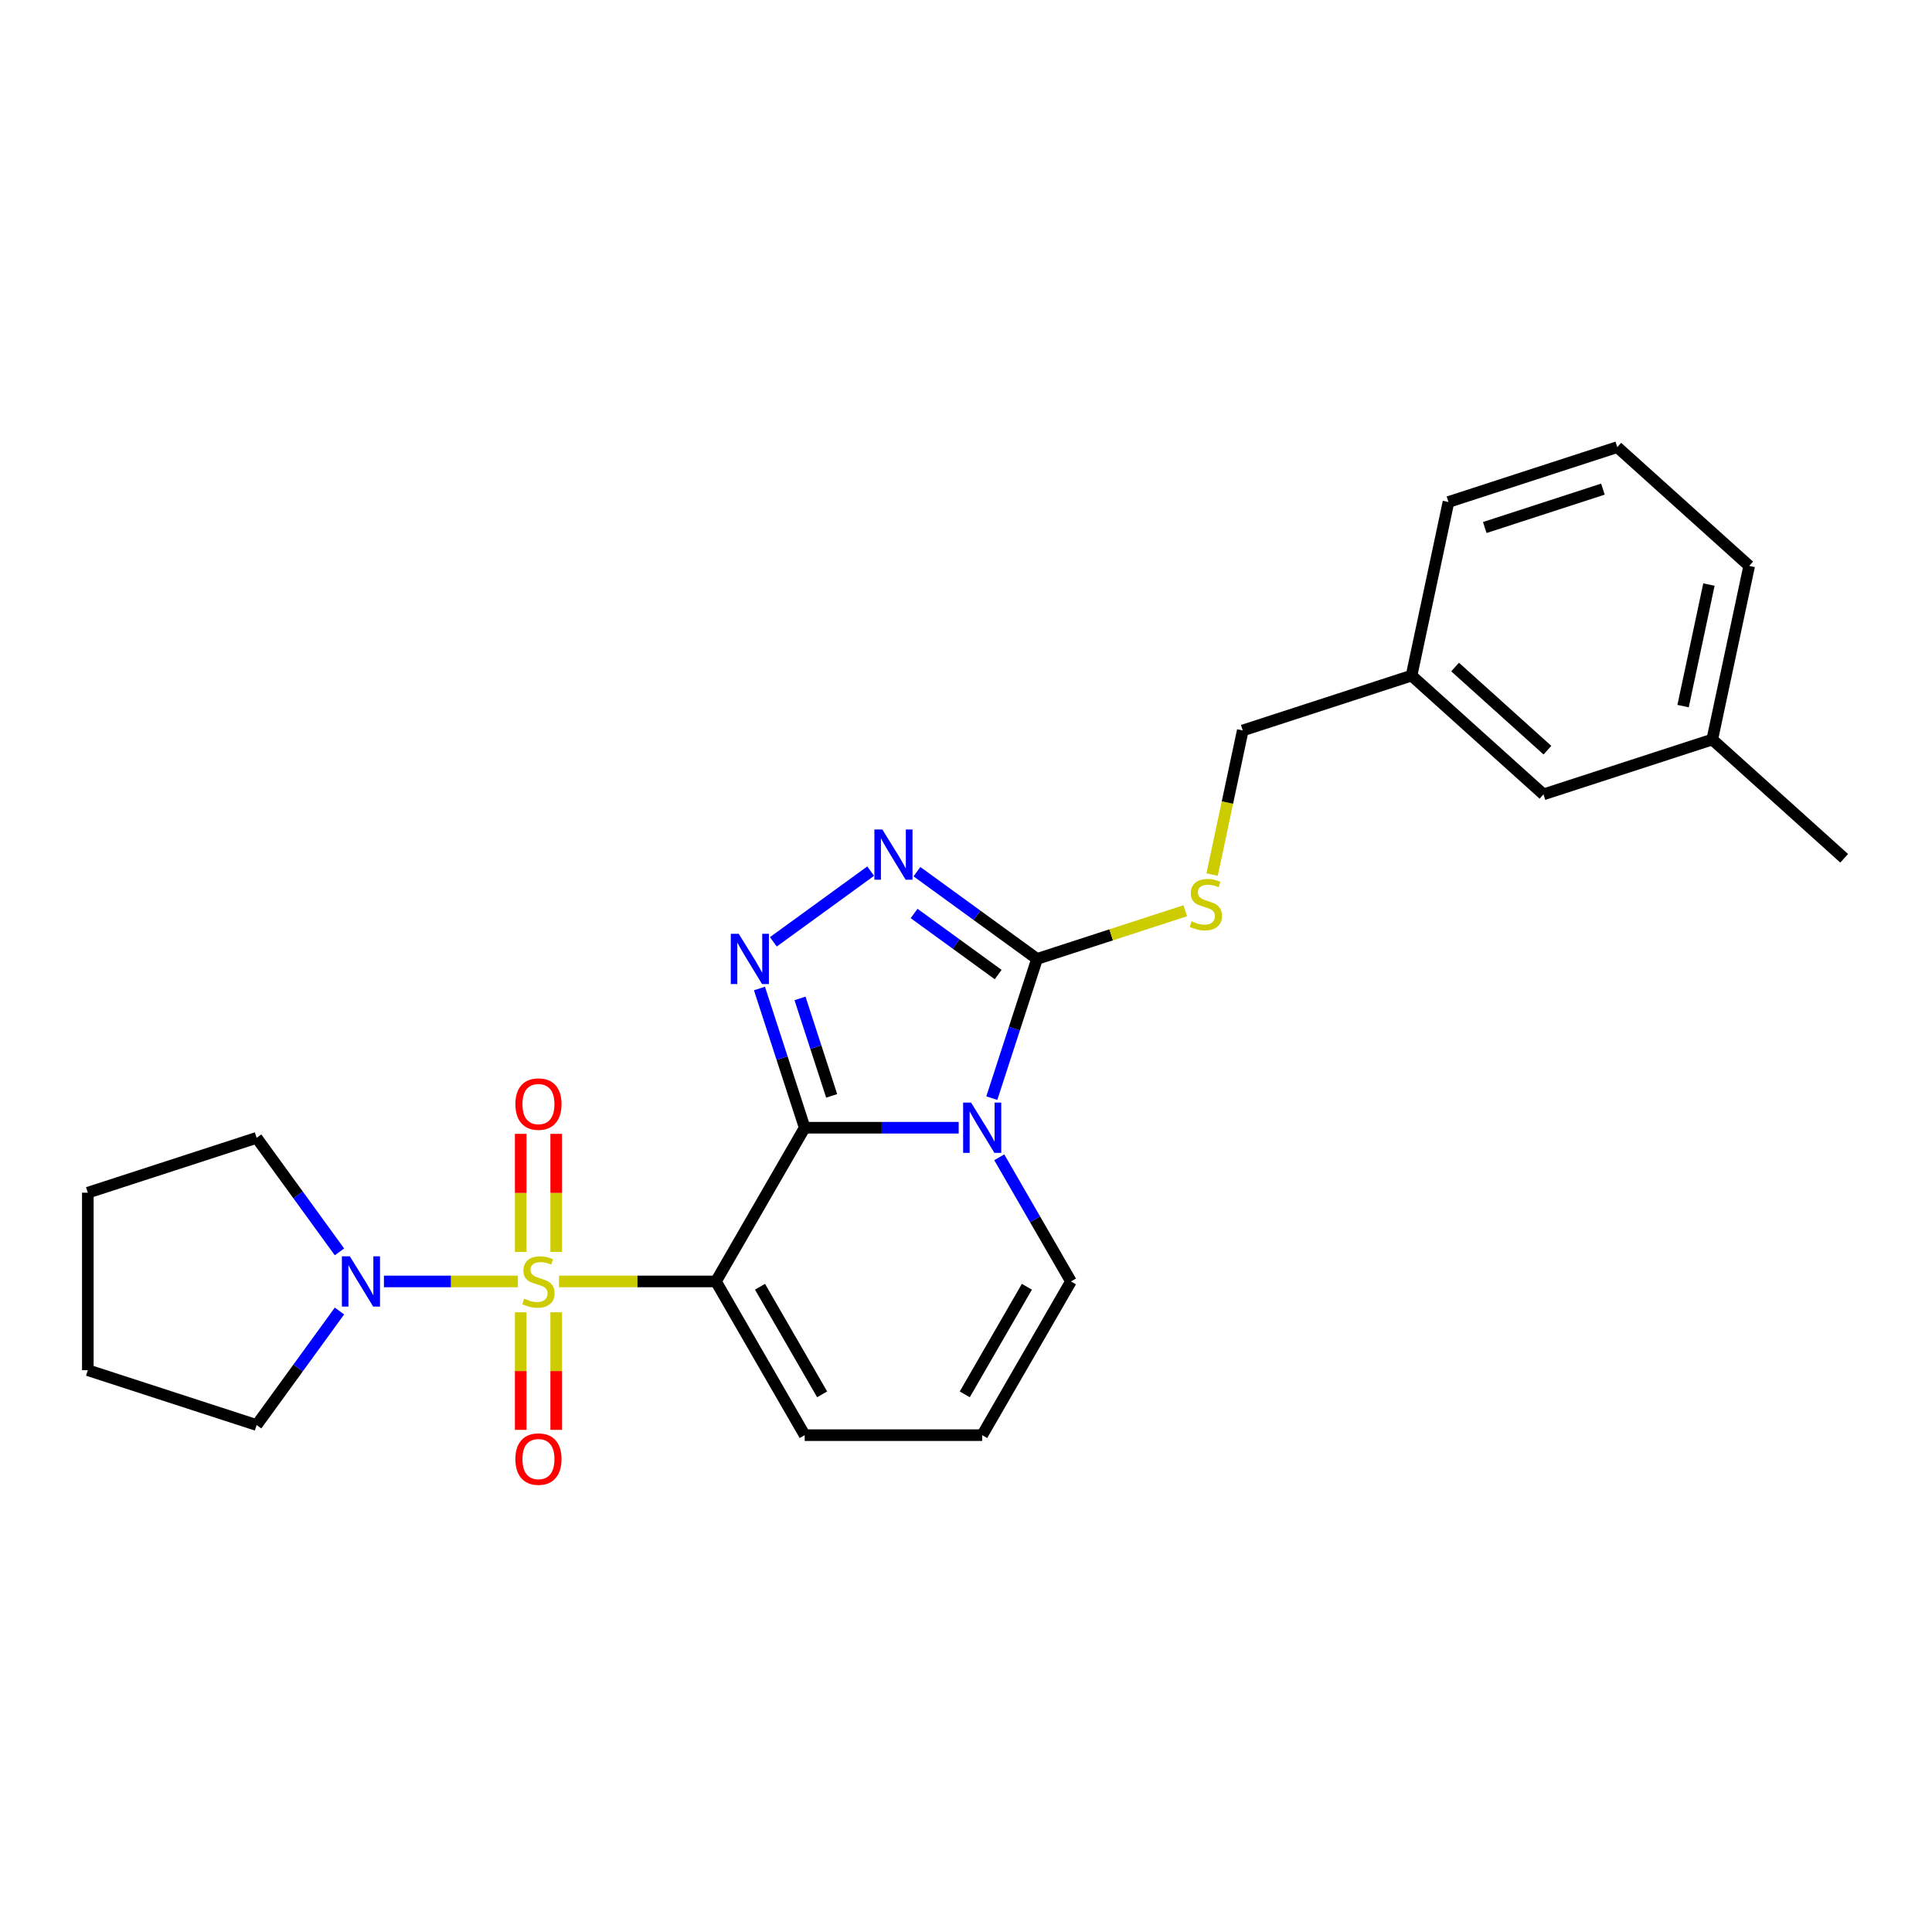 <?xml version='1.0' encoding='iso-8859-1'?>
<svg version='1.1' baseProfile='full'
              xmlns='http://www.w3.org/2000/svg'
                      xmlns:rdkit='http://www.rdkit.org/xml'
                      xmlns:xlink='http://www.w3.org/1999/xlink'
                  xml:space='preserve'
width='1000px' height='1000px' viewBox='0 0 1000 1000'>
<!-- END OF HEADER -->
<rect style='opacity:1.0;fill:#FFFFFF;stroke:none' width='1000' height='1000' x='0' y='0'> </rect>
<path class='bond-1' d='M 289.341,663.273 L 329.957,663.273' style='fill:none;fill-rule:evenodd;stroke:#CCCC00;stroke-width:6px;stroke-linecap:butt;stroke-linejoin:miter;stroke-opacity:1' />
<path class='bond-1' d='M 329.957,663.273 L 370.574,663.273' style='fill:none;fill-rule:evenodd;stroke:#000000;stroke-width:6px;stroke-linecap:butt;stroke-linejoin:miter;stroke-opacity:1' />
<path class='bond-6' d='M 268.063,663.273 L 233.396,663.273' style='fill:none;fill-rule:evenodd;stroke:#CCCC00;stroke-width:6px;stroke-linecap:butt;stroke-linejoin:miter;stroke-opacity:1' />
<path class='bond-6' d='M 233.396,663.273 L 198.728,663.273' style='fill:none;fill-rule:evenodd;stroke:#0000FF;stroke-width:6px;stroke-linecap:butt;stroke-linejoin:miter;stroke-opacity:1' />
<path class='bond-9' d='M 269.515,679.24 L 269.515,709.666' style='fill:none;fill-rule:evenodd;stroke:#CCCC00;stroke-width:6px;stroke-linecap:butt;stroke-linejoin:miter;stroke-opacity:1' />
<path class='bond-9' d='M 269.515,709.666 L 269.515,740.091' style='fill:none;fill-rule:evenodd;stroke:#FF0000;stroke-width:6px;stroke-linecap:butt;stroke-linejoin:miter;stroke-opacity:1' />
<path class='bond-9' d='M 287.889,679.24 L 287.889,709.666' style='fill:none;fill-rule:evenodd;stroke:#CCCC00;stroke-width:6px;stroke-linecap:butt;stroke-linejoin:miter;stroke-opacity:1' />
<path class='bond-9' d='M 287.889,709.666 L 287.889,740.091' style='fill:none;fill-rule:evenodd;stroke:#FF0000;stroke-width:6px;stroke-linecap:butt;stroke-linejoin:miter;stroke-opacity:1' />
<path class='bond-10' d='M 287.889,648.004 L 287.889,617.44' style='fill:none;fill-rule:evenodd;stroke:#CCCC00;stroke-width:6px;stroke-linecap:butt;stroke-linejoin:miter;stroke-opacity:1' />
<path class='bond-10' d='M 287.889,617.44 L 287.889,586.877' style='fill:none;fill-rule:evenodd;stroke:#FF0000;stroke-width:6px;stroke-linecap:butt;stroke-linejoin:miter;stroke-opacity:1' />
<path class='bond-10' d='M 269.515,648.004 L 269.515,617.44' style='fill:none;fill-rule:evenodd;stroke:#CCCC00;stroke-width:6px;stroke-linecap:butt;stroke-linejoin:miter;stroke-opacity:1' />
<path class='bond-10' d='M 269.515,617.44 L 269.515,586.877' style='fill:none;fill-rule:evenodd;stroke:#FF0000;stroke-width:6px;stroke-linecap:butt;stroke-linejoin:miter;stroke-opacity:1' />
<path class='bond-0' d='M 416.51,583.71 L 370.574,663.273' style='fill:none;fill-rule:evenodd;stroke:#000000;stroke-width:6px;stroke-linecap:butt;stroke-linejoin:miter;stroke-opacity:1' />
<path class='bond-2' d='M 416.51,583.71 L 456.363,583.71' style='fill:none;fill-rule:evenodd;stroke:#000000;stroke-width:6px;stroke-linecap:butt;stroke-linejoin:miter;stroke-opacity:1' />
<path class='bond-2' d='M 456.363,583.71 L 496.217,583.71' style='fill:none;fill-rule:evenodd;stroke:#0000FF;stroke-width:6px;stroke-linecap:butt;stroke-linejoin:miter;stroke-opacity:1' />
<path class='bond-3' d='M 416.51,583.71 L 404.801,547.675' style='fill:none;fill-rule:evenodd;stroke:#000000;stroke-width:6px;stroke-linecap:butt;stroke-linejoin:miter;stroke-opacity:1' />
<path class='bond-3' d='M 404.801,547.675 L 393.093,511.641' style='fill:none;fill-rule:evenodd;stroke:#0000FF;stroke-width:6px;stroke-linecap:butt;stroke-linejoin:miter;stroke-opacity:1' />
<path class='bond-3' d='M 430.472,567.222 L 422.276,541.997' style='fill:none;fill-rule:evenodd;stroke:#000000;stroke-width:6px;stroke-linecap:butt;stroke-linejoin:miter;stroke-opacity:1' />
<path class='bond-3' d='M 422.276,541.997 L 414.08,516.773' style='fill:none;fill-rule:evenodd;stroke:#0000FF;stroke-width:6px;stroke-linecap:butt;stroke-linejoin:miter;stroke-opacity:1' />
<path class='bond-8' d='M 370.574,663.273 L 416.51,742.836' style='fill:none;fill-rule:evenodd;stroke:#000000;stroke-width:6px;stroke-linecap:butt;stroke-linejoin:miter;stroke-opacity:1' />
<path class='bond-8' d='M 393.377,666.02 L 425.532,721.715' style='fill:none;fill-rule:evenodd;stroke:#000000;stroke-width:6px;stroke-linecap:butt;stroke-linejoin:miter;stroke-opacity:1' />
<path class='bond-4' d='M 513.354,568.404 L 525.063,532.369' style='fill:none;fill-rule:evenodd;stroke:#0000FF;stroke-width:6px;stroke-linecap:butt;stroke-linejoin:miter;stroke-opacity:1' />
<path class='bond-4' d='M 525.063,532.369 L 536.771,496.335' style='fill:none;fill-rule:evenodd;stroke:#000000;stroke-width:6px;stroke-linecap:butt;stroke-linejoin:miter;stroke-opacity:1' />
<path class='bond-26' d='M 517.218,599.016 L 535.767,631.144' style='fill:none;fill-rule:evenodd;stroke:#0000FF;stroke-width:6px;stroke-linecap:butt;stroke-linejoin:miter;stroke-opacity:1' />
<path class='bond-26' d='M 535.767,631.144 L 554.317,663.273' style='fill:none;fill-rule:evenodd;stroke:#000000;stroke-width:6px;stroke-linecap:butt;stroke-linejoin:miter;stroke-opacity:1' />
<path class='bond-5' d='M 400.283,487.497 L 450.657,450.898' style='fill:none;fill-rule:evenodd;stroke:#0000FF;stroke-width:6px;stroke-linecap:butt;stroke-linejoin:miter;stroke-opacity:1' />
<path class='bond-11' d='M 536.771,496.335 L 575.139,483.868' style='fill:none;fill-rule:evenodd;stroke:#000000;stroke-width:6px;stroke-linecap:butt;stroke-linejoin:miter;stroke-opacity:1' />
<path class='bond-11' d='M 575.139,483.868 L 613.507,471.402' style='fill:none;fill-rule:evenodd;stroke:#CCCC00;stroke-width:6px;stroke-linecap:butt;stroke-linejoin:miter;stroke-opacity:1' />
<path class='bond-27' d='M 536.771,496.335 L 505.69,473.753' style='fill:none;fill-rule:evenodd;stroke:#000000;stroke-width:6px;stroke-linecap:butt;stroke-linejoin:miter;stroke-opacity:1' />
<path class='bond-27' d='M 505.69,473.753 L 474.609,451.172' style='fill:none;fill-rule:evenodd;stroke:#0000FF;stroke-width:6px;stroke-linecap:butt;stroke-linejoin:miter;stroke-opacity:1' />
<path class='bond-27' d='M 516.647,504.425 L 494.89,488.618' style='fill:none;fill-rule:evenodd;stroke:#000000;stroke-width:6px;stroke-linecap:butt;stroke-linejoin:miter;stroke-opacity:1' />
<path class='bond-27' d='M 494.89,488.618 L 473.133,472.811' style='fill:none;fill-rule:evenodd;stroke:#0000FF;stroke-width:6px;stroke-linecap:butt;stroke-linejoin:miter;stroke-opacity:1' />
<path class='bond-17' d='M 175.71,678.579 L 154.27,708.089' style='fill:none;fill-rule:evenodd;stroke:#0000FF;stroke-width:6px;stroke-linecap:butt;stroke-linejoin:miter;stroke-opacity:1' />
<path class='bond-17' d='M 154.27,708.089 L 132.83,737.599' style='fill:none;fill-rule:evenodd;stroke:#000000;stroke-width:6px;stroke-linecap:butt;stroke-linejoin:miter;stroke-opacity:1' />
<path class='bond-18' d='M 175.71,647.967 L 154.27,618.457' style='fill:none;fill-rule:evenodd;stroke:#0000FF;stroke-width:6px;stroke-linecap:butt;stroke-linejoin:miter;stroke-opacity:1' />
<path class='bond-18' d='M 154.27,618.457 L 132.83,588.947' style='fill:none;fill-rule:evenodd;stroke:#000000;stroke-width:6px;stroke-linecap:butt;stroke-linejoin:miter;stroke-opacity:1' />
<path class='bond-7' d='M 554.317,663.273 L 508.381,742.836' style='fill:none;fill-rule:evenodd;stroke:#000000;stroke-width:6px;stroke-linecap:butt;stroke-linejoin:miter;stroke-opacity:1' />
<path class='bond-7' d='M 531.514,666.02 L 499.359,721.715' style='fill:none;fill-rule:evenodd;stroke:#000000;stroke-width:6px;stroke-linecap:butt;stroke-linejoin:miter;stroke-opacity:1' />
<path class='bond-12' d='M 416.51,742.836 L 508.381,742.836' style='fill:none;fill-rule:evenodd;stroke:#000000;stroke-width:6px;stroke-linecap:butt;stroke-linejoin:miter;stroke-opacity:1' />
<path class='bond-13' d='M 627.392,452.676 L 635.32,415.378' style='fill:none;fill-rule:evenodd;stroke:#CCCC00;stroke-width:6px;stroke-linecap:butt;stroke-linejoin:miter;stroke-opacity:1' />
<path class='bond-13' d='M 635.32,415.378 L 643.247,378.081' style='fill:none;fill-rule:evenodd;stroke:#000000;stroke-width:6px;stroke-linecap:butt;stroke-linejoin:miter;stroke-opacity:1' />
<path class='bond-15' d='M 643.247,378.081 L 730.622,349.691' style='fill:none;fill-rule:evenodd;stroke:#000000;stroke-width:6px;stroke-linecap:butt;stroke-linejoin:miter;stroke-opacity:1' />
<path class='bond-14' d='M 798.896,411.165 L 730.622,349.691' style='fill:none;fill-rule:evenodd;stroke:#000000;stroke-width:6px;stroke-linecap:butt;stroke-linejoin:miter;stroke-opacity:1' />
<path class='bond-14' d='M 800.95,388.289 L 753.158,345.257' style='fill:none;fill-rule:evenodd;stroke:#000000;stroke-width:6px;stroke-linecap:butt;stroke-linejoin:miter;stroke-opacity:1' />
<path class='bond-16' d='M 798.896,411.165 L 886.272,382.775' style='fill:none;fill-rule:evenodd;stroke:#000000;stroke-width:6px;stroke-linecap:butt;stroke-linejoin:miter;stroke-opacity:1' />
<path class='bond-20' d='M 730.622,349.691 L 749.724,259.827' style='fill:none;fill-rule:evenodd;stroke:#000000;stroke-width:6px;stroke-linecap:butt;stroke-linejoin:miter;stroke-opacity:1' />
<path class='bond-22' d='M 886.272,382.775 L 954.545,444.249' style='fill:none;fill-rule:evenodd;stroke:#000000;stroke-width:6px;stroke-linecap:butt;stroke-linejoin:miter;stroke-opacity:1' />
<path class='bond-28' d='M 886.272,382.775 L 905.373,292.911' style='fill:none;fill-rule:evenodd;stroke:#000000;stroke-width:6px;stroke-linecap:butt;stroke-linejoin:miter;stroke-opacity:1' />
<path class='bond-28' d='M 871.164,365.475 L 884.535,302.571' style='fill:none;fill-rule:evenodd;stroke:#000000;stroke-width:6px;stroke-linecap:butt;stroke-linejoin:miter;stroke-opacity:1' />
<path class='bond-24' d='M 132.83,737.599 L 45.455,709.209' style='fill:none;fill-rule:evenodd;stroke:#000000;stroke-width:6px;stroke-linecap:butt;stroke-linejoin:miter;stroke-opacity:1' />
<path class='bond-23' d='M 132.83,588.947 L 45.455,617.337' style='fill:none;fill-rule:evenodd;stroke:#000000;stroke-width:6px;stroke-linecap:butt;stroke-linejoin:miter;stroke-opacity:1' />
<path class='bond-19' d='M 837.099,231.437 L 749.724,259.827' style='fill:none;fill-rule:evenodd;stroke:#000000;stroke-width:6px;stroke-linecap:butt;stroke-linejoin:miter;stroke-opacity:1' />
<path class='bond-19' d='M 829.67,253.171 L 768.508,273.044' style='fill:none;fill-rule:evenodd;stroke:#000000;stroke-width:6px;stroke-linecap:butt;stroke-linejoin:miter;stroke-opacity:1' />
<path class='bond-21' d='M 837.099,231.437 L 905.373,292.911' style='fill:none;fill-rule:evenodd;stroke:#000000;stroke-width:6px;stroke-linecap:butt;stroke-linejoin:miter;stroke-opacity:1' />
<path class='bond-25' d='M 45.455,617.337 L 45.455,709.209' style='fill:none;fill-rule:evenodd;stroke:#000000;stroke-width:6px;stroke-linecap:butt;stroke-linejoin:miter;stroke-opacity:1' />
<path  class='atom-0' d='M 271.352 672.203
Q 271.646 672.313, 272.859 672.828
Q 274.072 673.342, 275.395 673.673
Q 276.754 673.967, 278.077 673.967
Q 280.54 673.967, 281.973 672.791
Q 283.406 671.578, 283.406 669.484
Q 283.406 668.05, 282.671 667.168
Q 281.973 666.286, 280.87 665.809
Q 279.768 665.331, 277.93 664.78
Q 275.615 664.082, 274.219 663.42
Q 272.859 662.759, 271.867 661.362
Q 270.911 659.966, 270.911 657.614
Q 270.911 654.343, 273.116 652.322
Q 275.358 650.301, 279.768 650.301
Q 282.781 650.301, 286.199 651.734
L 285.354 654.564
Q 282.23 653.277, 279.878 653.277
Q 277.342 653.277, 275.946 654.343
Q 274.549 655.372, 274.586 657.173
Q 274.586 658.569, 275.284 659.414
Q 276.019 660.26, 277.048 660.737
Q 278.114 661.215, 279.878 661.766
Q 282.23 662.501, 283.626 663.236
Q 285.023 663.971, 286.015 665.478
Q 287.044 666.948, 287.044 669.484
Q 287.044 673.085, 284.619 675.033
Q 282.23 676.944, 278.224 676.944
Q 275.909 676.944, 274.145 676.429
Q 272.418 675.951, 270.36 675.106
L 271.352 672.203
' fill='#CCCC00'/>
<path  class='atom-3' d='M 502.63 570.701
L 511.156 584.482
Q 512.001 585.841, 513.361 588.304
Q 514.72 590.766, 514.794 590.913
L 514.794 570.701
L 518.248 570.701
L 518.248 596.719
L 514.684 596.719
L 505.533 581.652
Q 504.467 579.888, 503.328 577.867
Q 502.226 575.846, 501.895 575.221
L 501.895 596.719
L 498.514 596.719
L 498.514 570.701
L 502.63 570.701
' fill='#0000FF'/>
<path  class='atom-4' d='M 382.368 483.326
L 390.894 497.107
Q 391.739 498.466, 393.099 500.928
Q 394.459 503.391, 394.532 503.538
L 394.532 483.326
L 397.987 483.326
L 397.987 509.344
L 394.422 509.344
L 385.272 494.277
Q 384.206 492.513, 383.067 490.492
Q 381.964 488.471, 381.634 487.846
L 381.634 509.344
L 378.253 509.344
L 378.253 483.326
L 382.368 483.326
' fill='#0000FF'/>
<path  class='atom-6' d='M 456.694 429.325
L 465.22 443.106
Q 466.065 444.465, 467.425 446.928
Q 468.784 449.39, 468.858 449.537
L 468.858 429.325
L 472.312 429.325
L 472.312 455.343
L 468.748 455.343
L 459.597 440.276
Q 458.532 438.512, 457.392 436.491
Q 456.29 434.47, 455.959 433.845
L 455.959 455.343
L 452.578 455.343
L 452.578 429.325
L 456.694 429.325
' fill='#0000FF'/>
<path  class='atom-7' d='M 181.079 650.264
L 189.605 664.045
Q 190.45 665.405, 191.81 667.867
Q 193.17 670.329, 193.243 670.476
L 193.243 650.264
L 196.697 650.264
L 196.697 676.282
L 193.133 676.282
L 183.982 661.215
Q 182.917 659.451, 181.778 657.43
Q 180.675 655.409, 180.344 654.784
L 180.344 676.282
L 176.963 676.282
L 176.963 650.264
L 181.079 650.264
' fill='#0000FF'/>
<path  class='atom-10' d='M 266.759 755.218
Q 266.759 748.971, 269.846 745.48
Q 272.933 741.989, 278.702 741.989
Q 284.472 741.989, 287.559 745.48
Q 290.645 748.971, 290.645 755.218
Q 290.645 761.539, 287.522 765.14
Q 284.398 768.705, 278.702 768.705
Q 272.969 768.705, 269.846 765.14
Q 266.759 761.576, 266.759 755.218
M 278.702 765.765
Q 282.671 765.765, 284.802 763.119
Q 286.971 760.437, 286.971 755.218
Q 286.971 750.11, 284.802 747.538
Q 282.671 744.929, 278.702 744.929
Q 274.733 744.929, 272.565 747.501
Q 270.434 750.073, 270.434 755.218
Q 270.434 760.473, 272.565 763.119
Q 274.733 765.765, 278.702 765.765
' fill='#FF0000'/>
<path  class='atom-11' d='M 266.759 571.475
Q 266.759 565.228, 269.846 561.737
Q 272.933 558.245, 278.702 558.245
Q 284.472 558.245, 287.559 561.737
Q 290.645 565.228, 290.645 571.475
Q 290.645 577.796, 287.522 581.397
Q 284.398 584.962, 278.702 584.962
Q 272.969 584.962, 269.846 581.397
Q 266.759 577.832, 266.759 571.475
M 278.702 582.022
Q 282.671 582.022, 284.802 579.376
Q 286.971 576.693, 286.971 571.475
Q 286.971 566.367, 284.802 563.794
Q 282.671 561.185, 278.702 561.185
Q 274.733 561.185, 272.565 563.758
Q 270.434 566.33, 270.434 571.475
Q 270.434 576.73, 272.565 579.376
Q 274.733 582.022, 278.702 582.022
' fill='#FF0000'/>
<path  class='atom-12' d='M 616.796 476.875
Q 617.09 476.985, 618.303 477.5
Q 619.516 478.014, 620.839 478.345
Q 622.199 478.639, 623.521 478.639
Q 625.984 478.639, 627.417 477.463
Q 628.85 476.25, 628.85 474.155
Q 628.85 472.722, 628.115 471.84
Q 627.417 470.958, 626.314 470.481
Q 625.212 470.003, 623.374 469.452
Q 621.059 468.753, 619.663 468.092
Q 618.303 467.43, 617.311 466.034
Q 616.355 464.638, 616.355 462.286
Q 616.355 459.015, 618.56 456.994
Q 620.802 454.973, 625.212 454.973
Q 628.225 454.973, 631.643 456.406
L 630.798 459.235
Q 627.674 457.949, 625.322 457.949
Q 622.786 457.949, 621.39 459.015
Q 619.994 460.044, 620.03 461.845
Q 620.03 463.241, 620.729 464.086
Q 621.464 464.932, 622.492 465.409
Q 623.558 465.887, 625.322 466.438
Q 627.674 467.173, 629.07 467.908
Q 630.467 468.643, 631.459 470.15
Q 632.488 471.62, 632.488 474.155
Q 632.488 477.757, 630.063 479.704
Q 627.674 481.615, 623.668 481.615
Q 621.353 481.615, 619.589 481.101
Q 617.862 480.623, 615.804 479.778
L 616.796 476.875
' fill='#CCCC00'/>
</svg>

